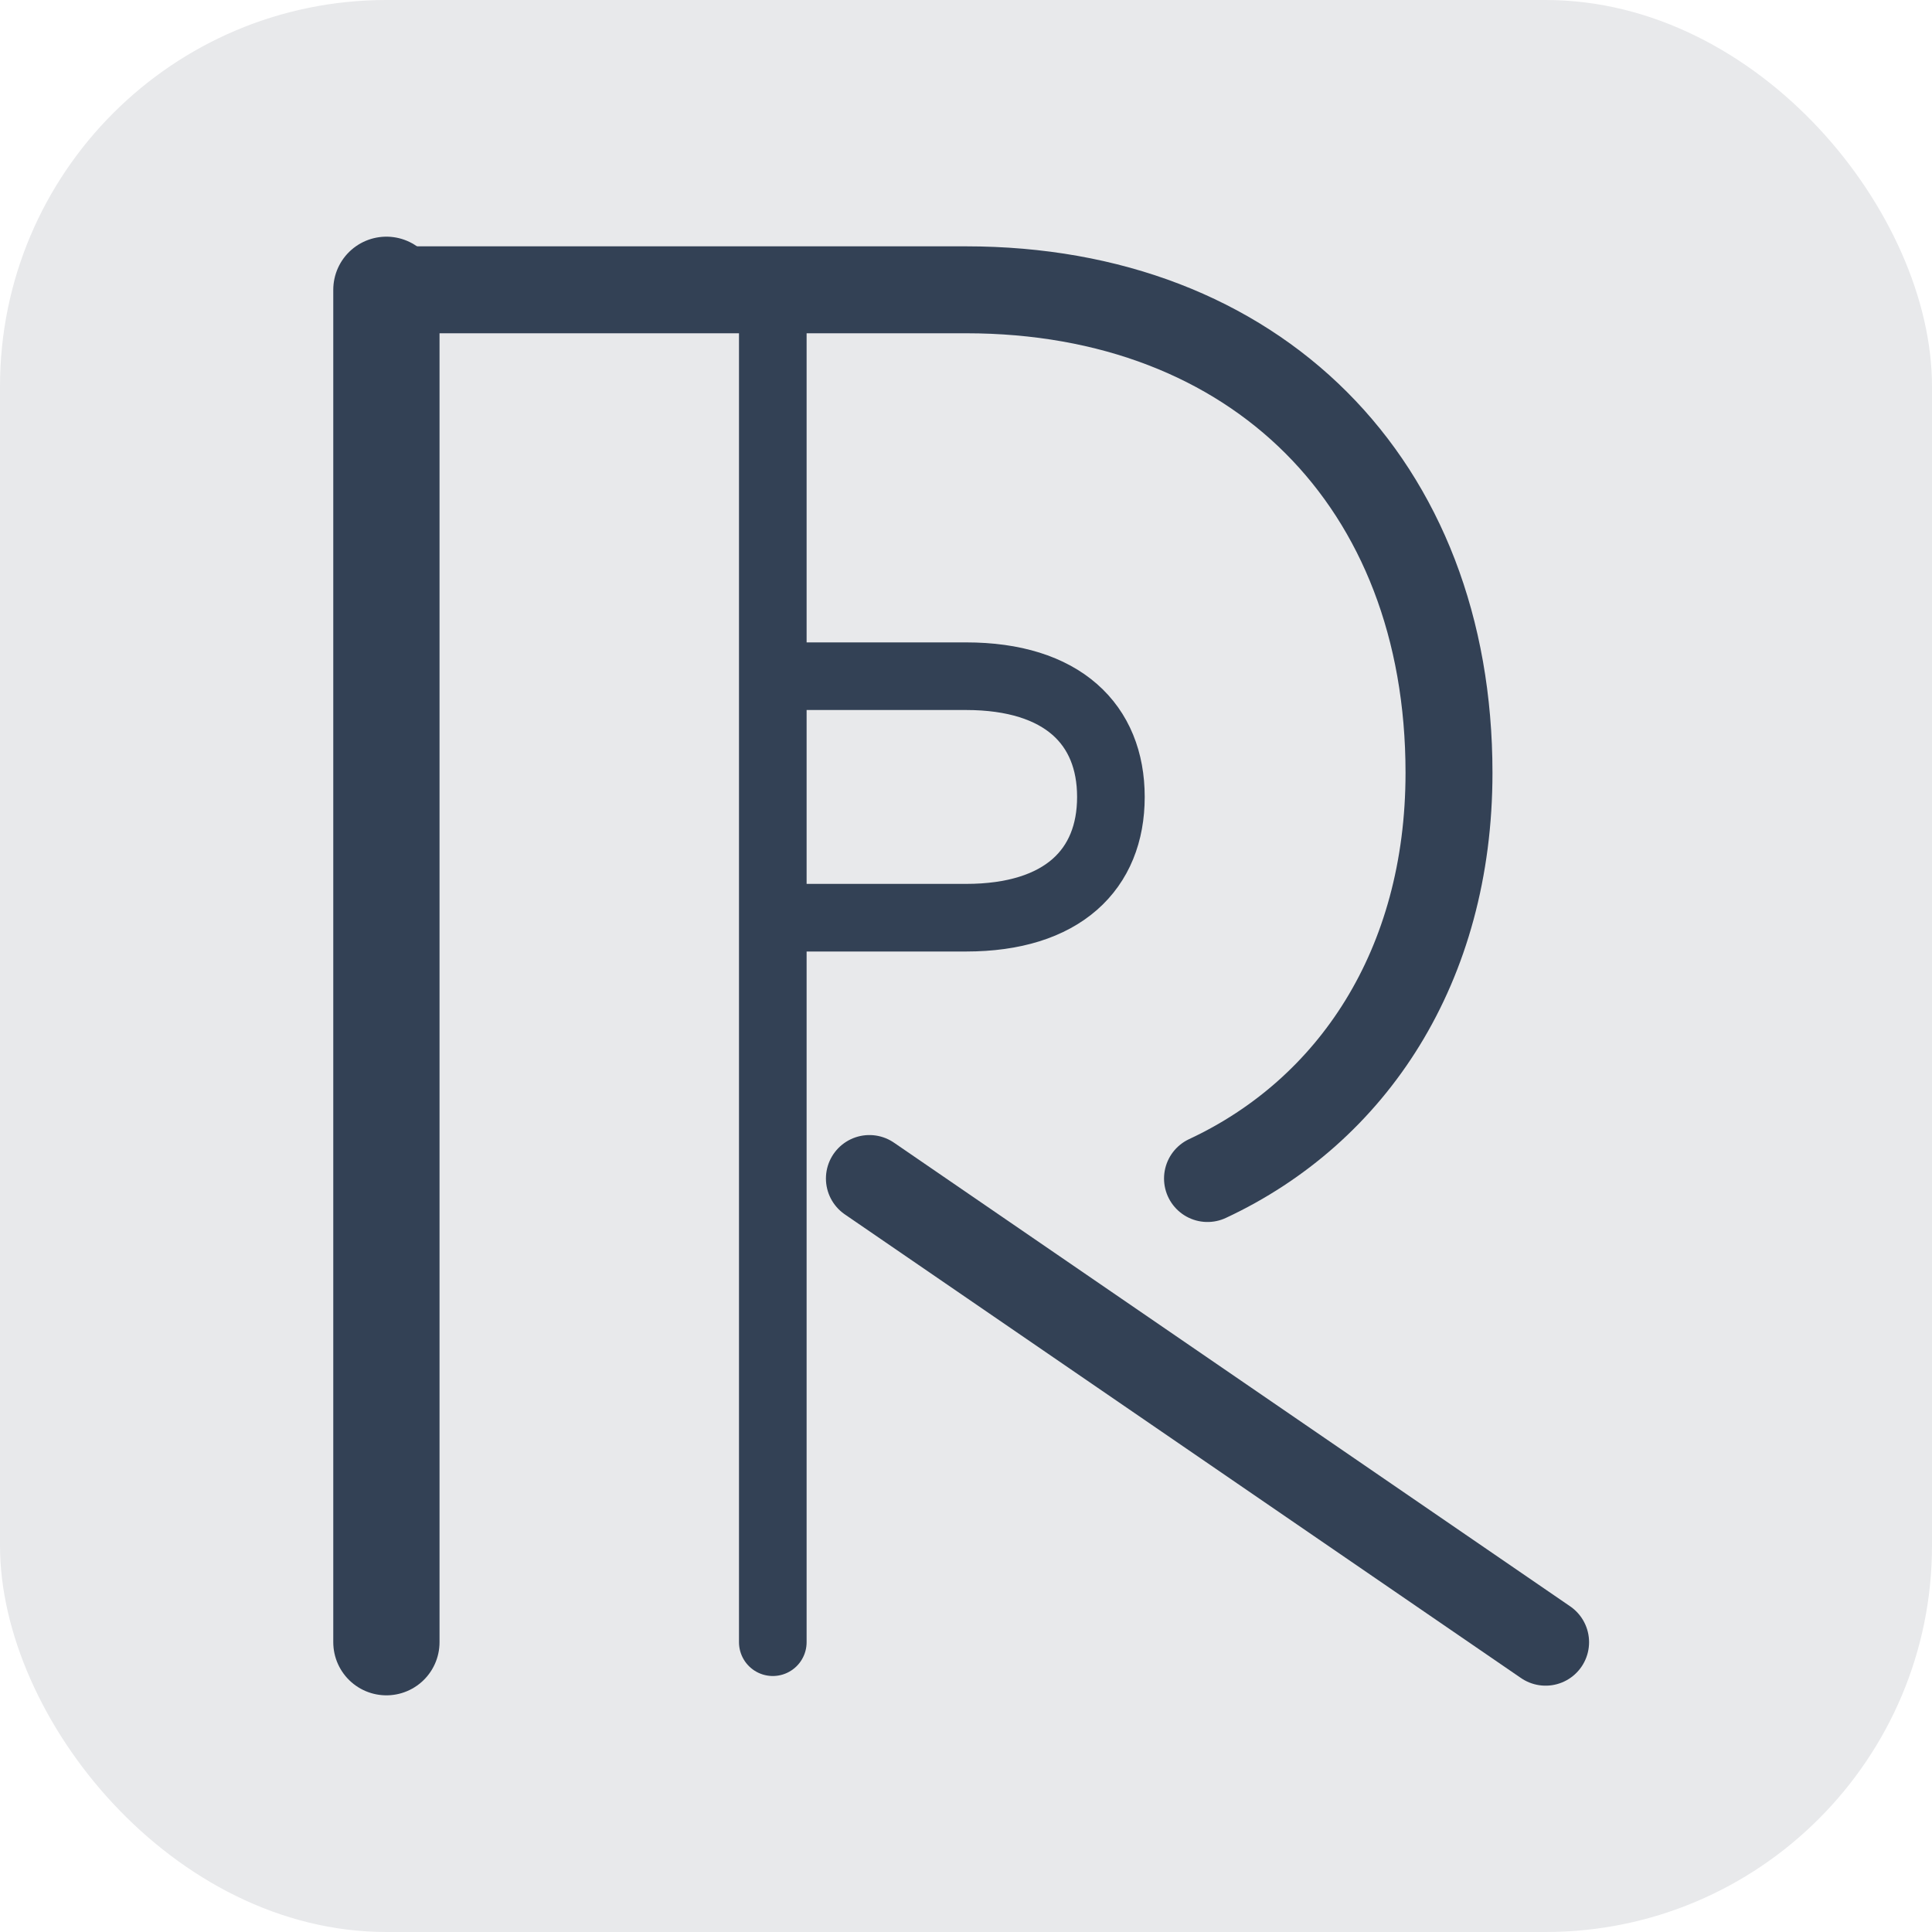 <svg id="exportPreviewSvg" viewBox="0 0 200 200" xmlns="http://www.w3.org/2000/svg"><rect width="200" height="200" rx="40" fill="#E8E9EB"/><path d="M 40 30 L 40 170" stroke="#334155" stroke-width="11" fill="none" stroke-linecap="round"/><path d="M 40 30 L 100 30 C 130 30 150 50 150 80 C 150 100 140 115 125 122 M 90 122 L 160 170" stroke="#334155" stroke-width="9" fill="none" stroke-linecap="round"/><path d="M 80 30 L 80 170 M 80 70 L 100 70 C 110 70 115 75 115 82.5 C 115 90 110 95 100 95 L 80 95" stroke="#334155" stroke-width="7" fill="none" stroke-linecap="round"/></svg>